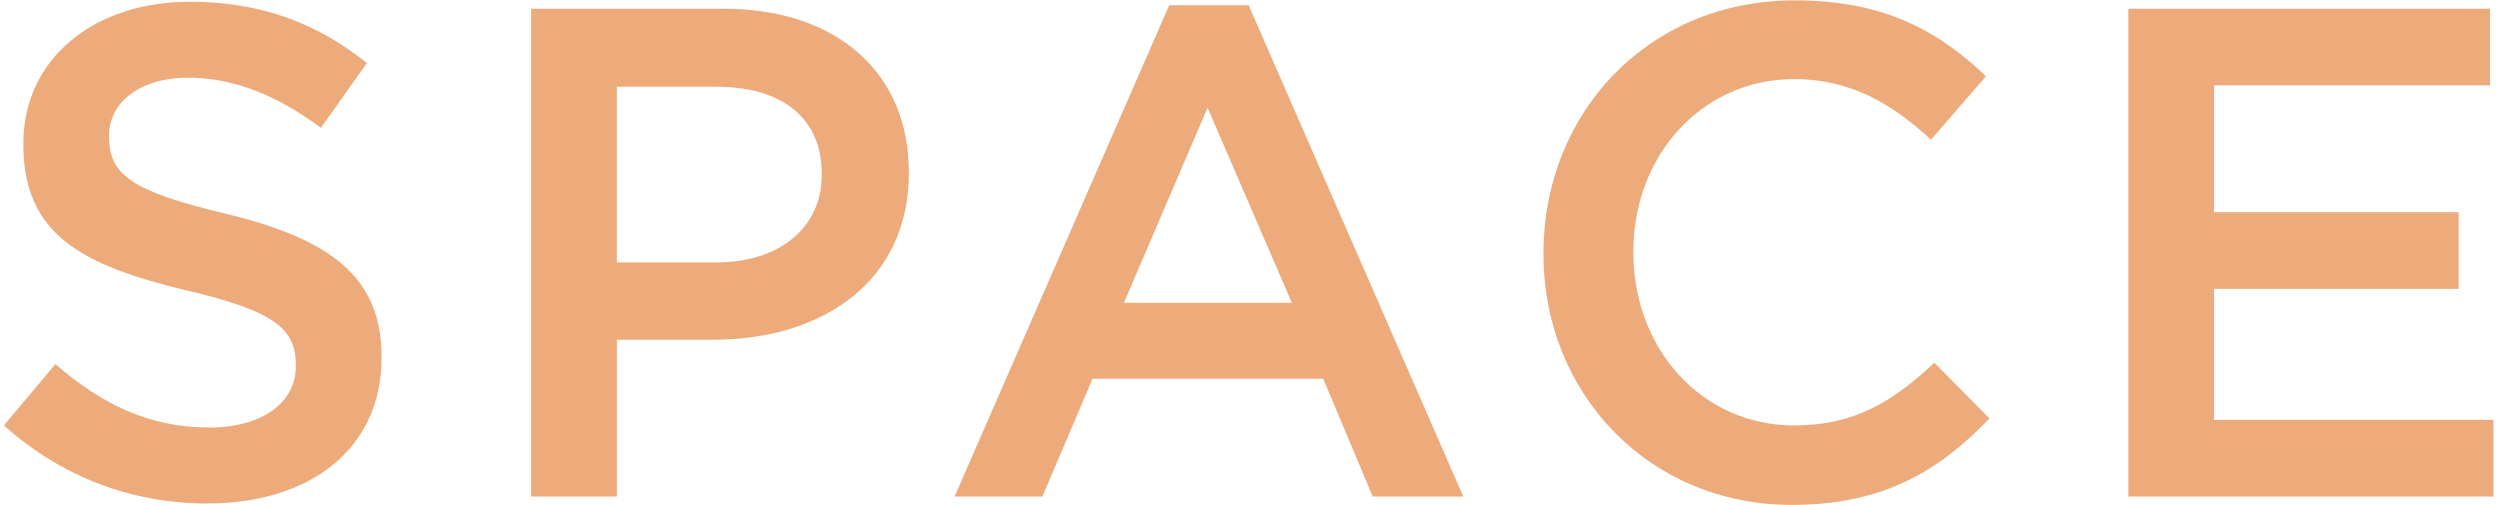<svg xmlns="http://www.w3.org/2000/svg" width="287" height="58" fill="none"><path fill="#EDAB7B" d="M244.336 57V1h41.52v8.8h-31.68v14.56h28.08v8.8h-28.08V48.2h32.08V57zm-38.665.96c-16.32 0-28.48-12.72-28.48-28.8V29c0-15.92 11.92-28.96 28.88-28.96 10.32 0 16.56 3.6 21.92 8.72l-6.32 7.28c-4.48-4.16-9.28-6.96-15.68-6.96-10.64 0-18.48 8.8-18.48 19.76V29c0 10.96 7.76 19.84 18.48 19.84 6.88 0 11.28-2.72 16.08-7.2l6.32 6.4c-5.84 6.08-12.24 9.92-22.72 9.92M109.586 57 134.226.6h9.12l24.64 56.4h-10.4l-5.68-13.52h-26.48L119.666 57zm19.44-22.24h19.28l-9.68-22.4zM60.973 57V1h22.08c13.12 0 21.28 7.44 21.28 18.72v.16c0 12.56-10.08 19.12-22.4 19.12h-11.12v18zm9.84-26.88h11.44c7.44 0 12.08-4.16 12.08-10v-.16c0-6.56-4.72-10-12.08-10h-11.44zM23.801 57.8c-8.56 0-16.64-2.96-23.36-8.96l5.92-7.04c5.36 4.64 10.8 7.28 17.68 7.28 6.08 0 9.92-2.88 9.92-7.04v-.16c0-4-2.24-6.16-12.64-8.56-11.92-2.88-18.64-6.4-18.64-16.72v-.16c0-9.6 8-16.24 19.12-16.24 8.16 0 14.64 2.48 20.32 7.04l-5.28 7.44c-5.04-3.76-10.08-5.76-15.2-5.76-5.76 0-9.12 2.96-9.12 6.64v.16c0 4.32 2.56 6.24 13.36 8.8 11.84 2.88 17.92 7.12 17.92 16.4v.16c0 10.48-8.24 16.72-20 16.72"/></svg>